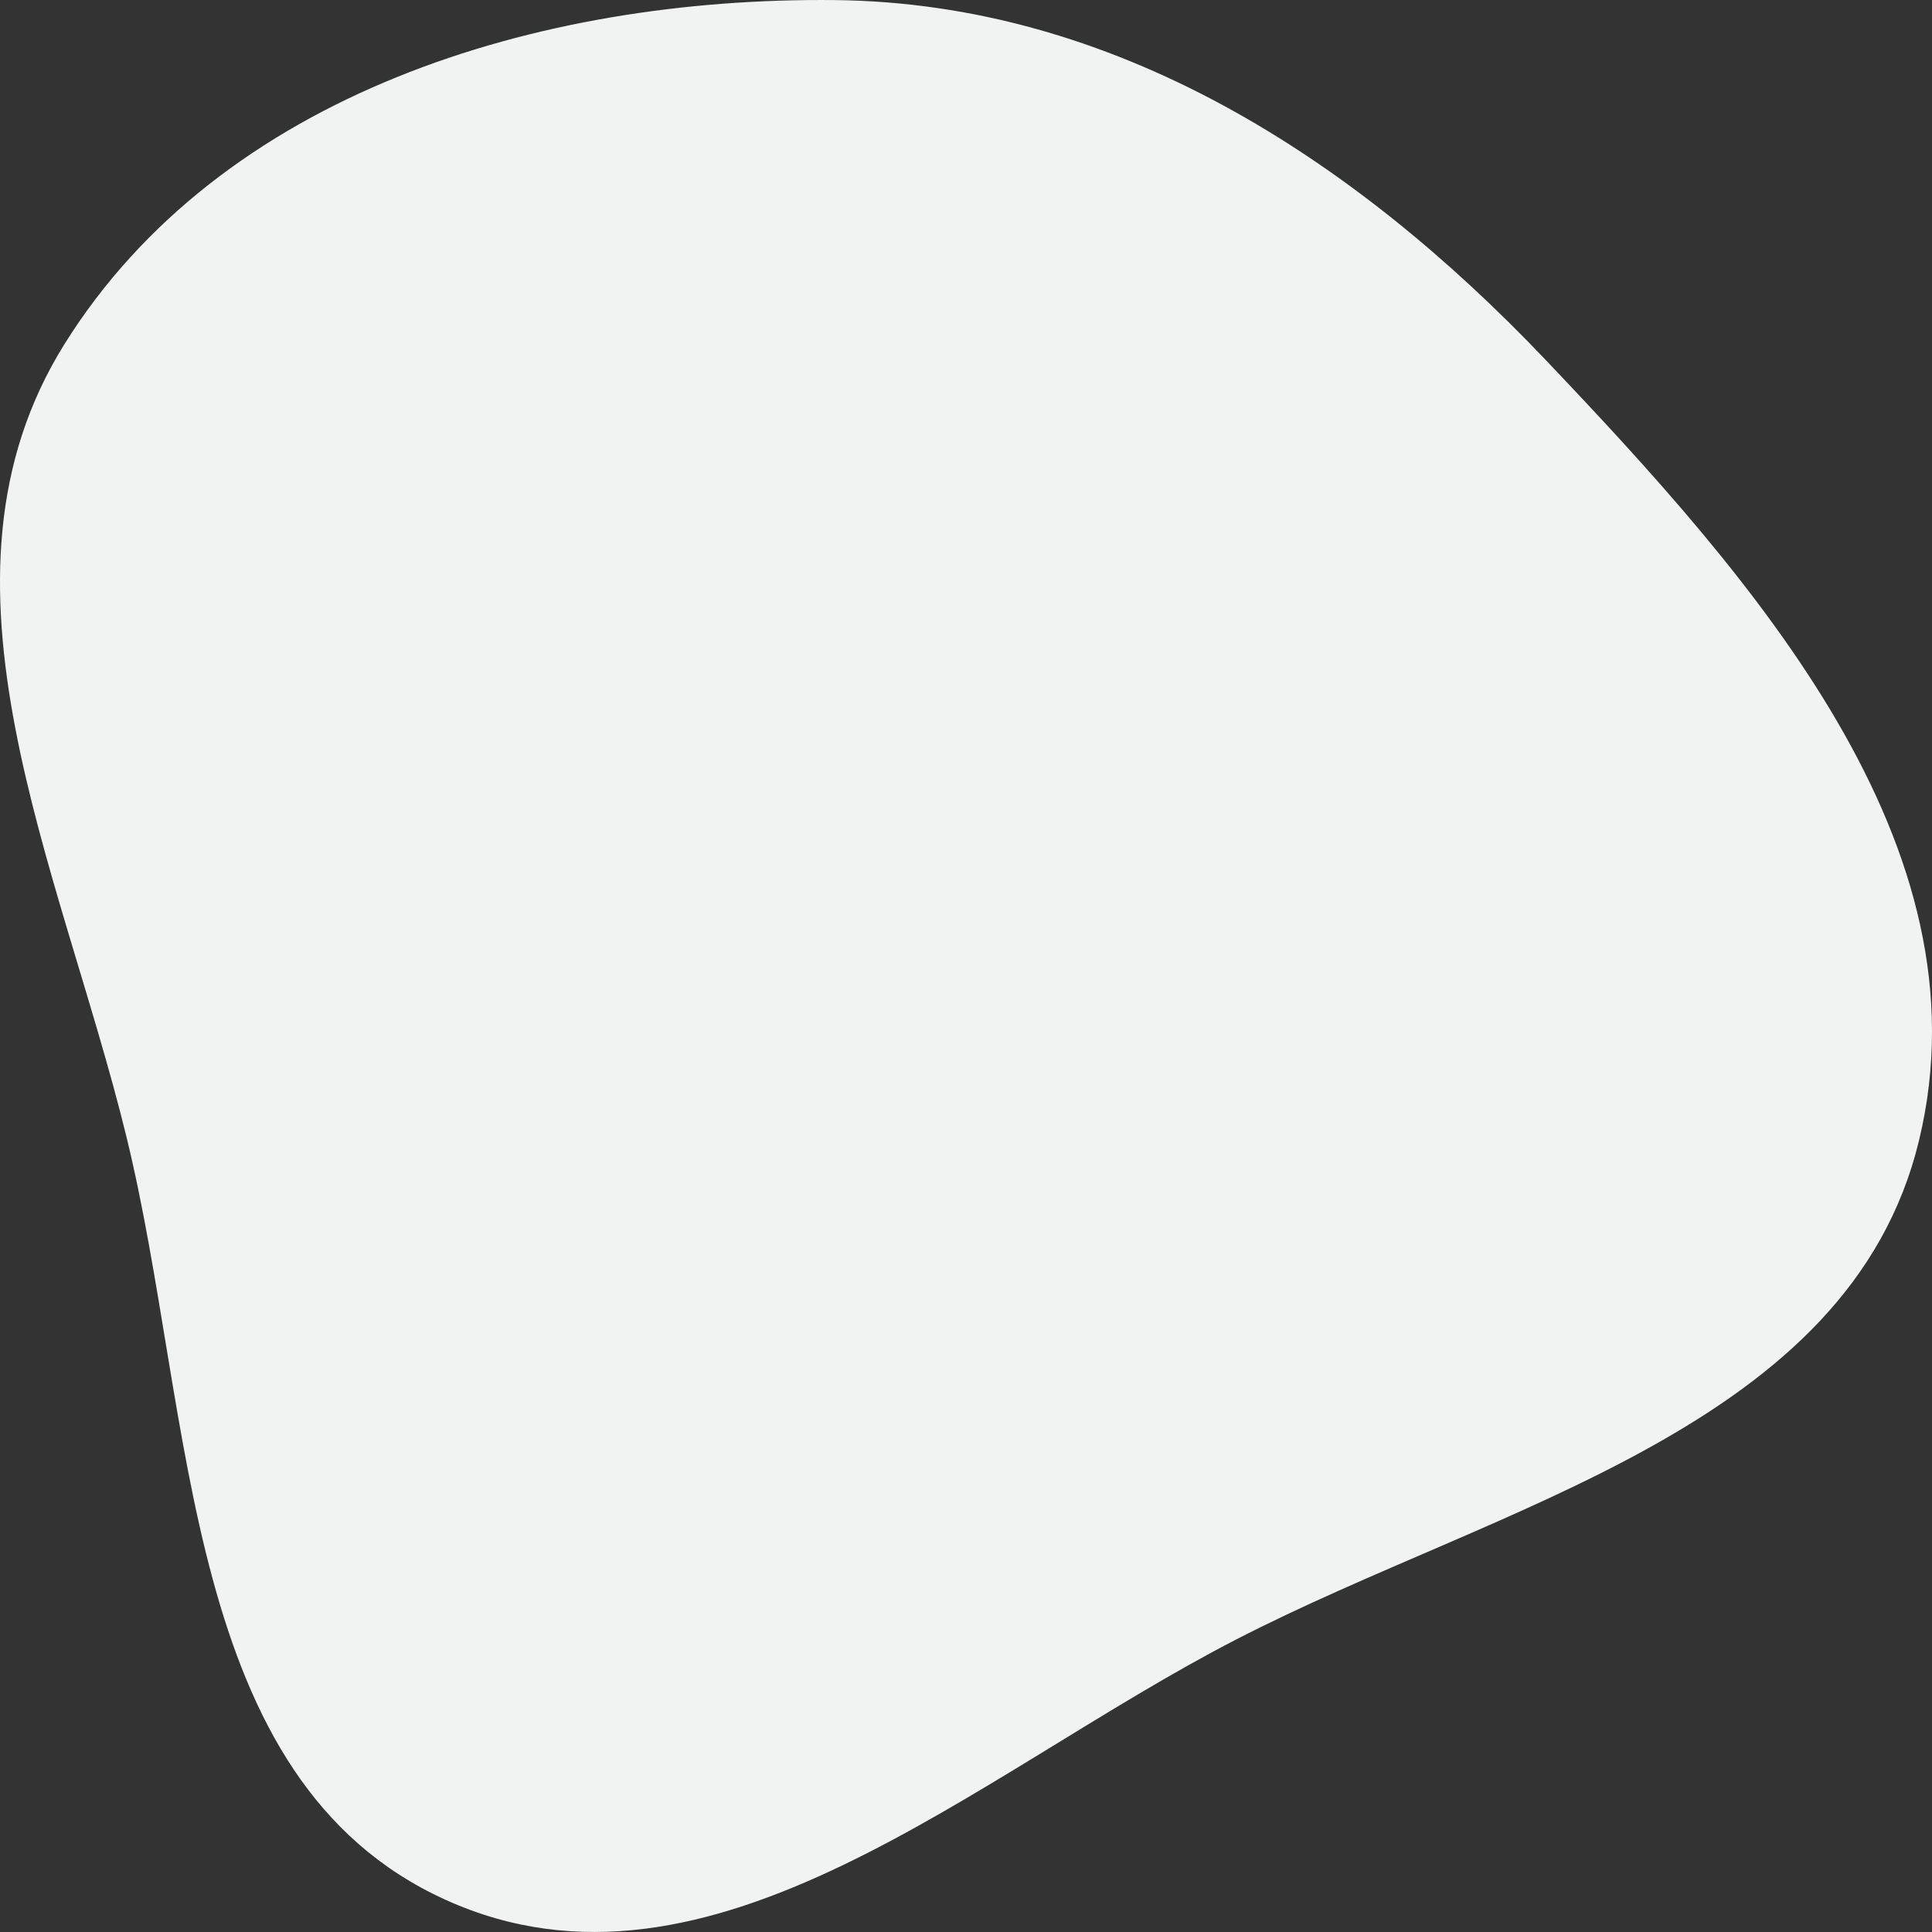 <?xml version="1.0" encoding="UTF-8"?> <svg xmlns="http://www.w3.org/2000/svg" width="73" height="73" viewBox="0 0 73 73" fill="none"><rect x="0" y="0" width="73" height="73" fill="#333333" stroke="none"/> <path d="M58.385 13.582C66.294 21.898 75.202 31.939 72.51 43.089C69.881 53.977 56.672 56.813 46.707 61.948C36.903 67 26.876 76.339 16.832 71.782C6.834 67.246 7.381 53.574 4.77 42.921C2.266 32.702 -3.139 21.944 2.429 13.014C8.34 3.534 20.349 -0.111 31.53 0.003C42.086 0.11 51.114 5.938 58.385 13.582Z" fill="#F1F2F2"></path> </svg> 